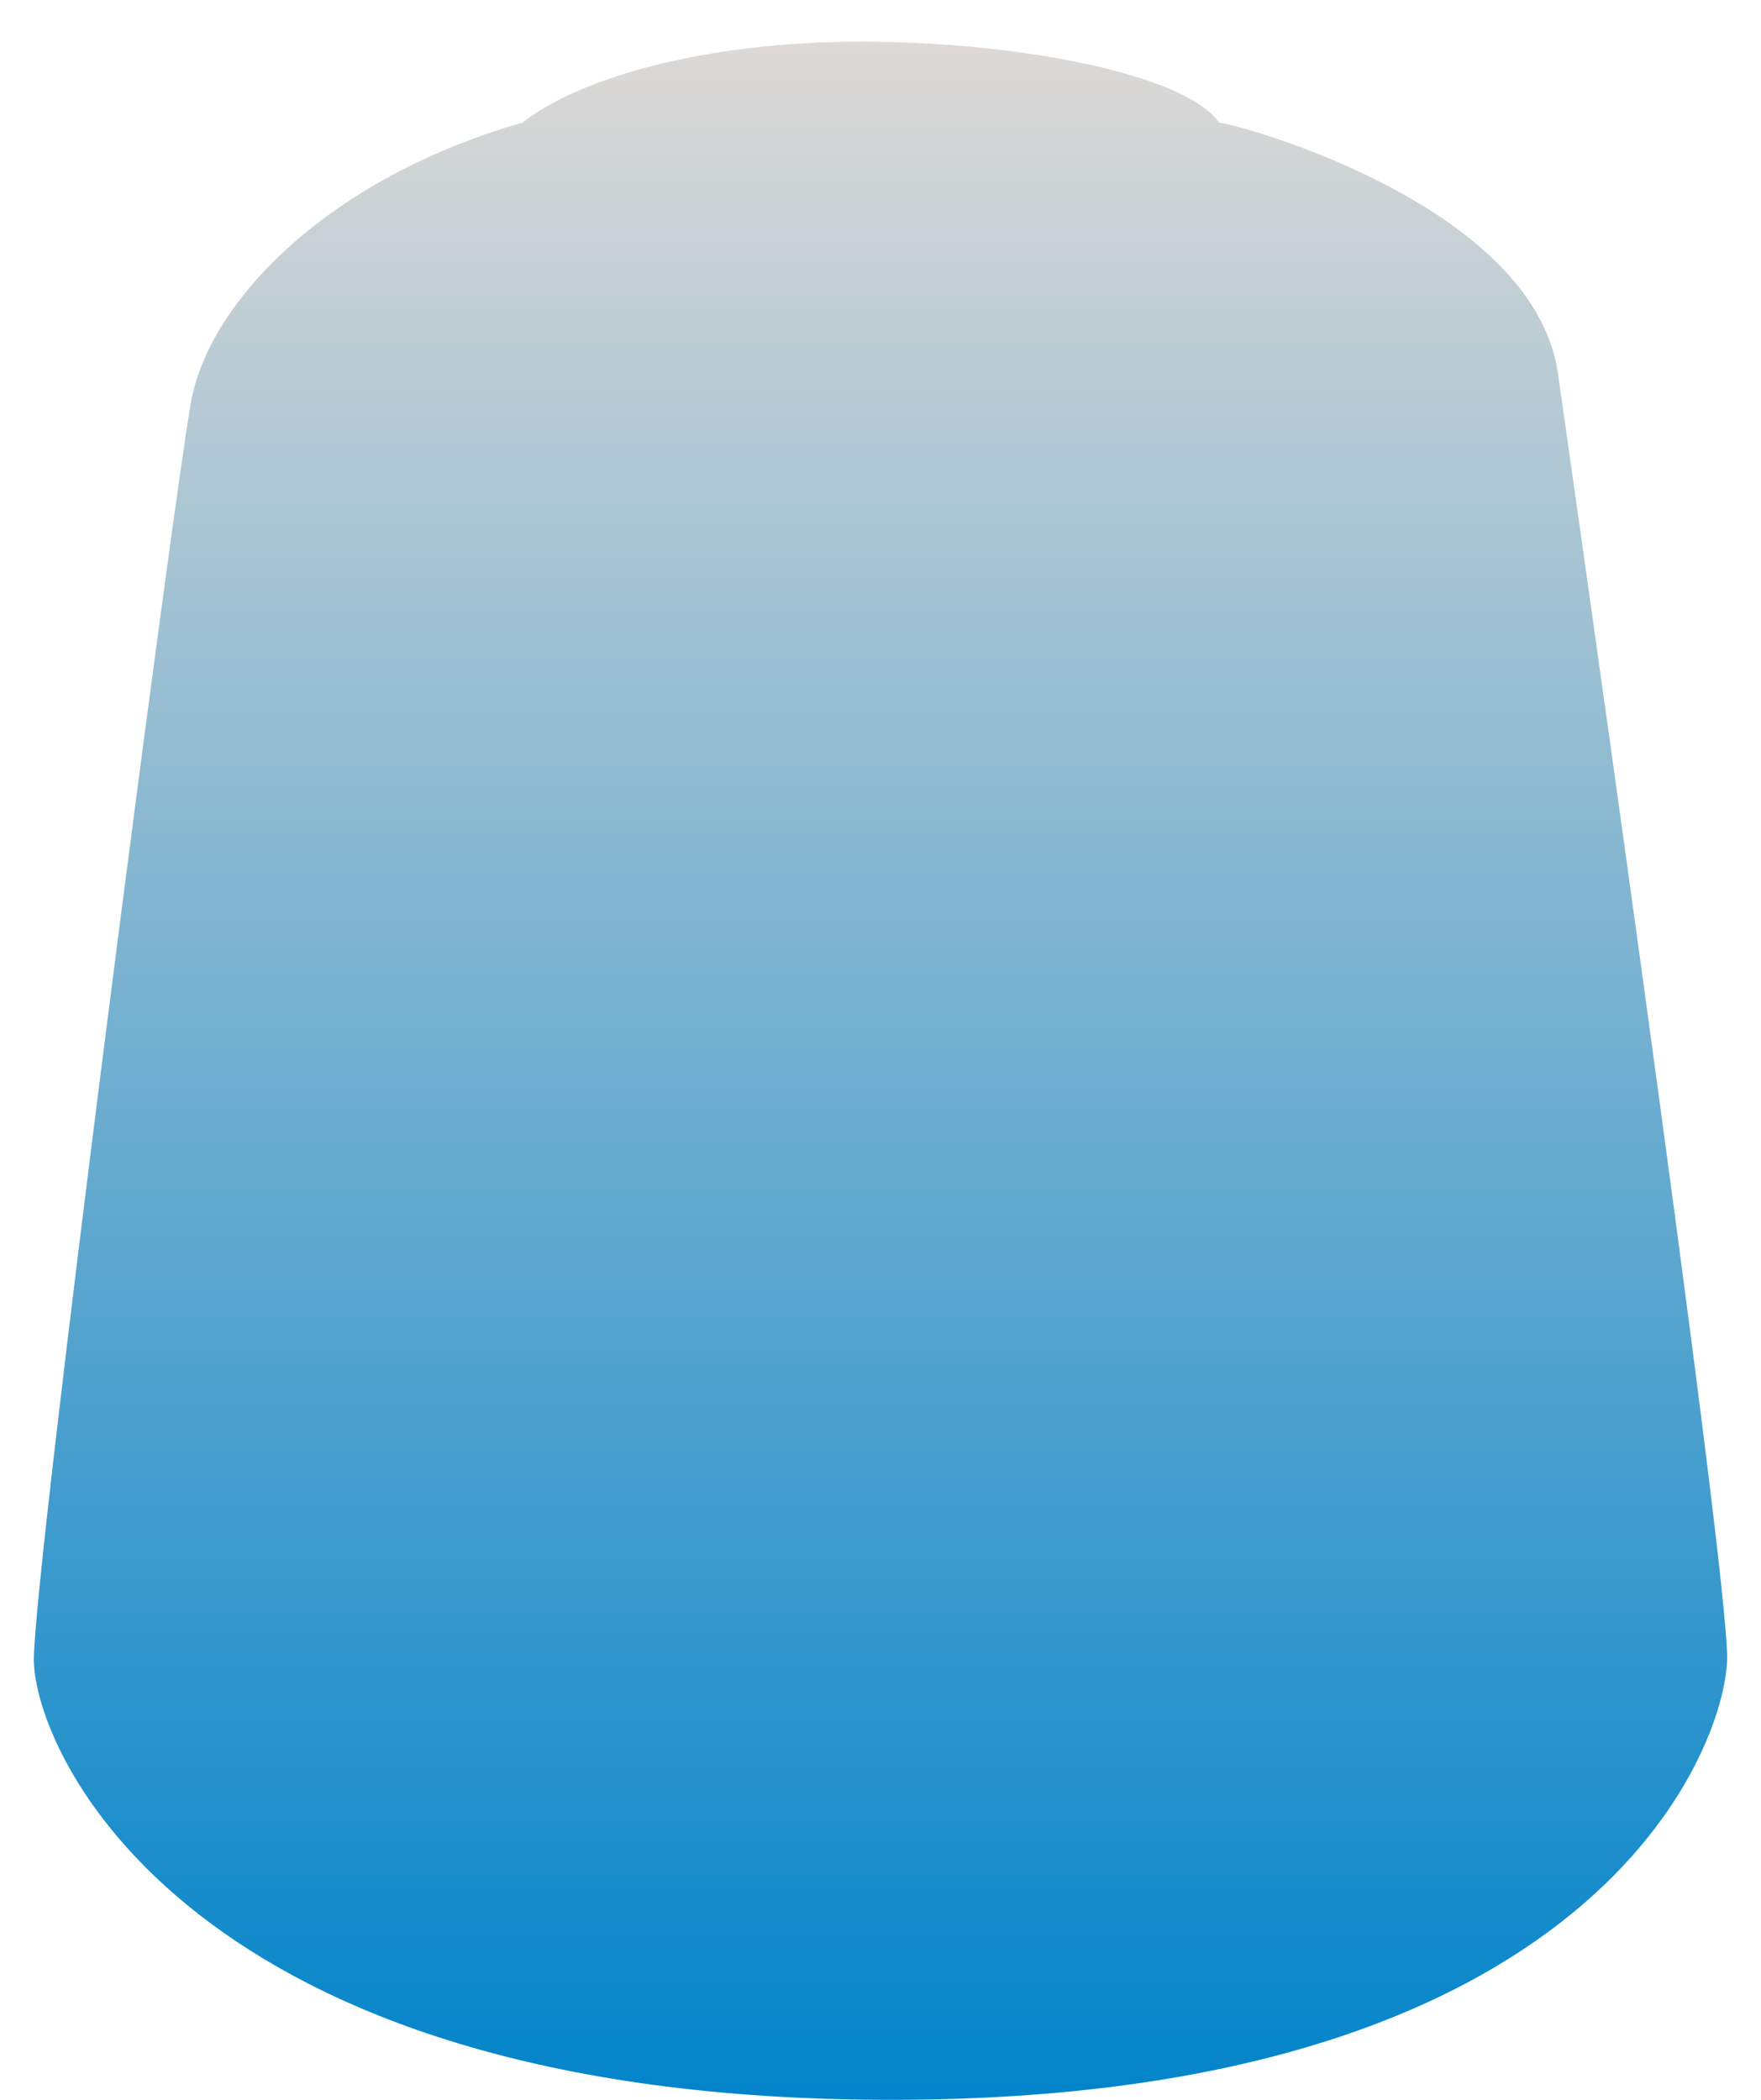 <svg xmlns="http://www.w3.org/2000/svg" xmlns:xlink="http://www.w3.org/1999/xlink" id="_99189953017_shadeNulnOil" data-name="99189953017_shadeNulnOil" viewBox="0 0 52 62"><defs><style>.cls-1{fill:none;}.cls-2{clip-path:url(#clip-path);}.cls-3{fill:url(#linear-gradient);}</style><clipPath id="clip-path"><path class="cls-1" d="M36,3.62c-1-1.43-5.93-2.39-10.57-2.39s-8.34,1.08-10,2.39C9.73,5.25,6.18,8.87,5.64,11.87S1,46.31,1,49,5.5,62,26.31,62,50.93,51.63,51,49s-5-38-5-38C45.27,6.07,36.67,3.69,36,3.62Z"></path></clipPath><linearGradient id="linear-gradient" x1="-796.1" y1="92.06" x2="-796.1" y2="93.06" gradientTransform="matrix(52, 0, 0, -62, 41424.15, 5770.28)" gradientUnits="userSpaceOnUse"><stop offset="0" stop-color="#0083ca"></stop><stop offset="1" stop-color="#dfdad6"></stop></linearGradient></defs><g class="cls-2"><rect class="cls-3" x="1" y="0.31" width="52" height="62"></rect></g></svg>